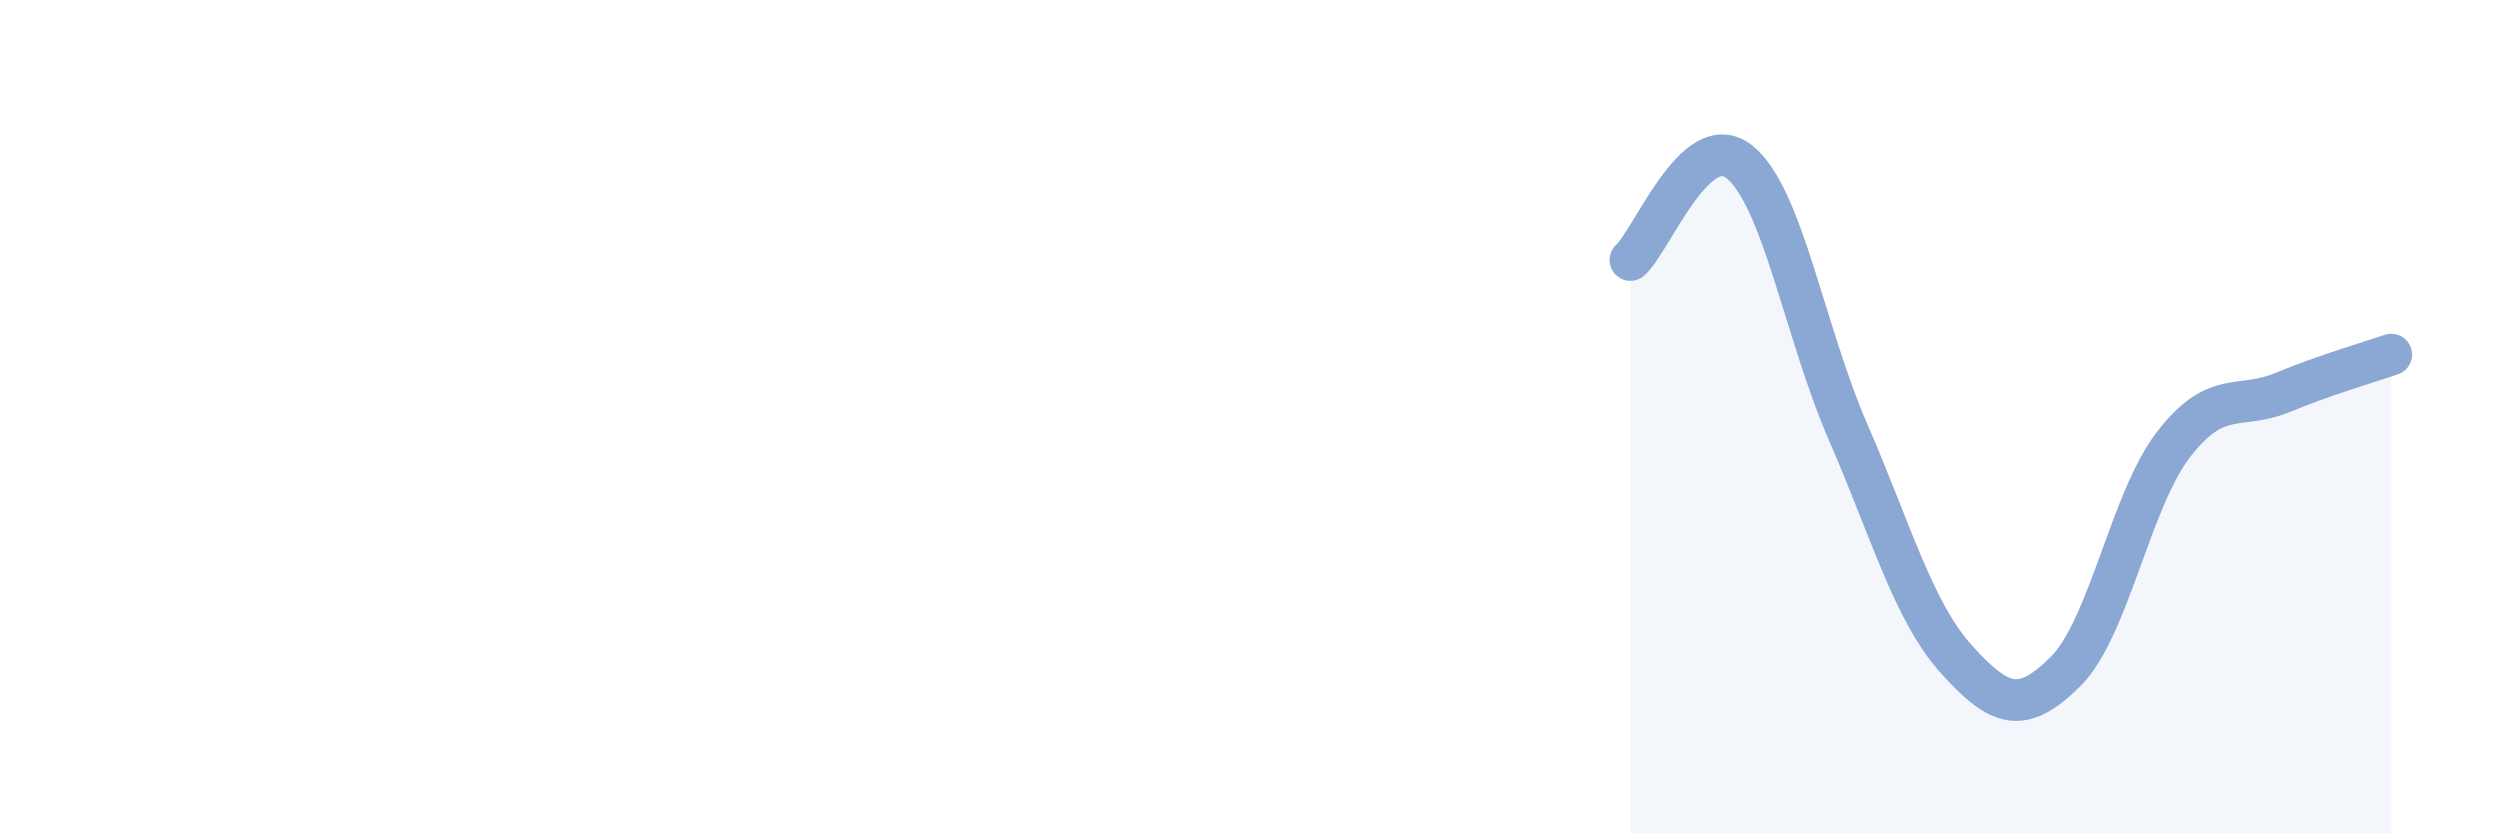 
    <svg width="60" height="20" viewBox="0 0 60 20" xmlns="http://www.w3.org/2000/svg">
      <path
        d="M 39.13,6.24 C 39.65,5.77 40.7,3.06 41.74,3.88 C 42.78,4.7 43.31,7.97 44.35,10.36 C 45.39,12.75 45.92,14.68 46.96,15.83 C 48,16.98 48.53,17.15 49.57,16.12 C 50.61,15.09 51.13,12 52.17,10.66 C 53.21,9.32 53.74,9.85 54.78,9.42 C 55.82,8.99 56.87,8.69 57.39,8.51L57.39 20L39.13 20Z"
        fill="#8ba7d3"
        opacity="0.1"
        stroke-linecap="round"
        stroke-linejoin="round"
      />
      <path
        d="M 39.13,6.24 C 39.65,5.77 40.7,3.06 41.74,3.88 C 42.78,4.7 43.31,7.97 44.35,10.36 C 45.39,12.75 45.92,14.68 46.96,15.83 C 48,16.98 48.53,17.15 49.57,16.12 C 50.61,15.09 51.13,12 52.17,10.66 C 53.21,9.32 53.74,9.85 54.78,9.42 C 55.82,8.99 56.87,8.69 57.39,8.51"
        stroke="#8ba7d3"
        stroke-width="1"
        fill="none"
        stroke-linecap="round"
        stroke-linejoin="round"
      />
    </svg>
  